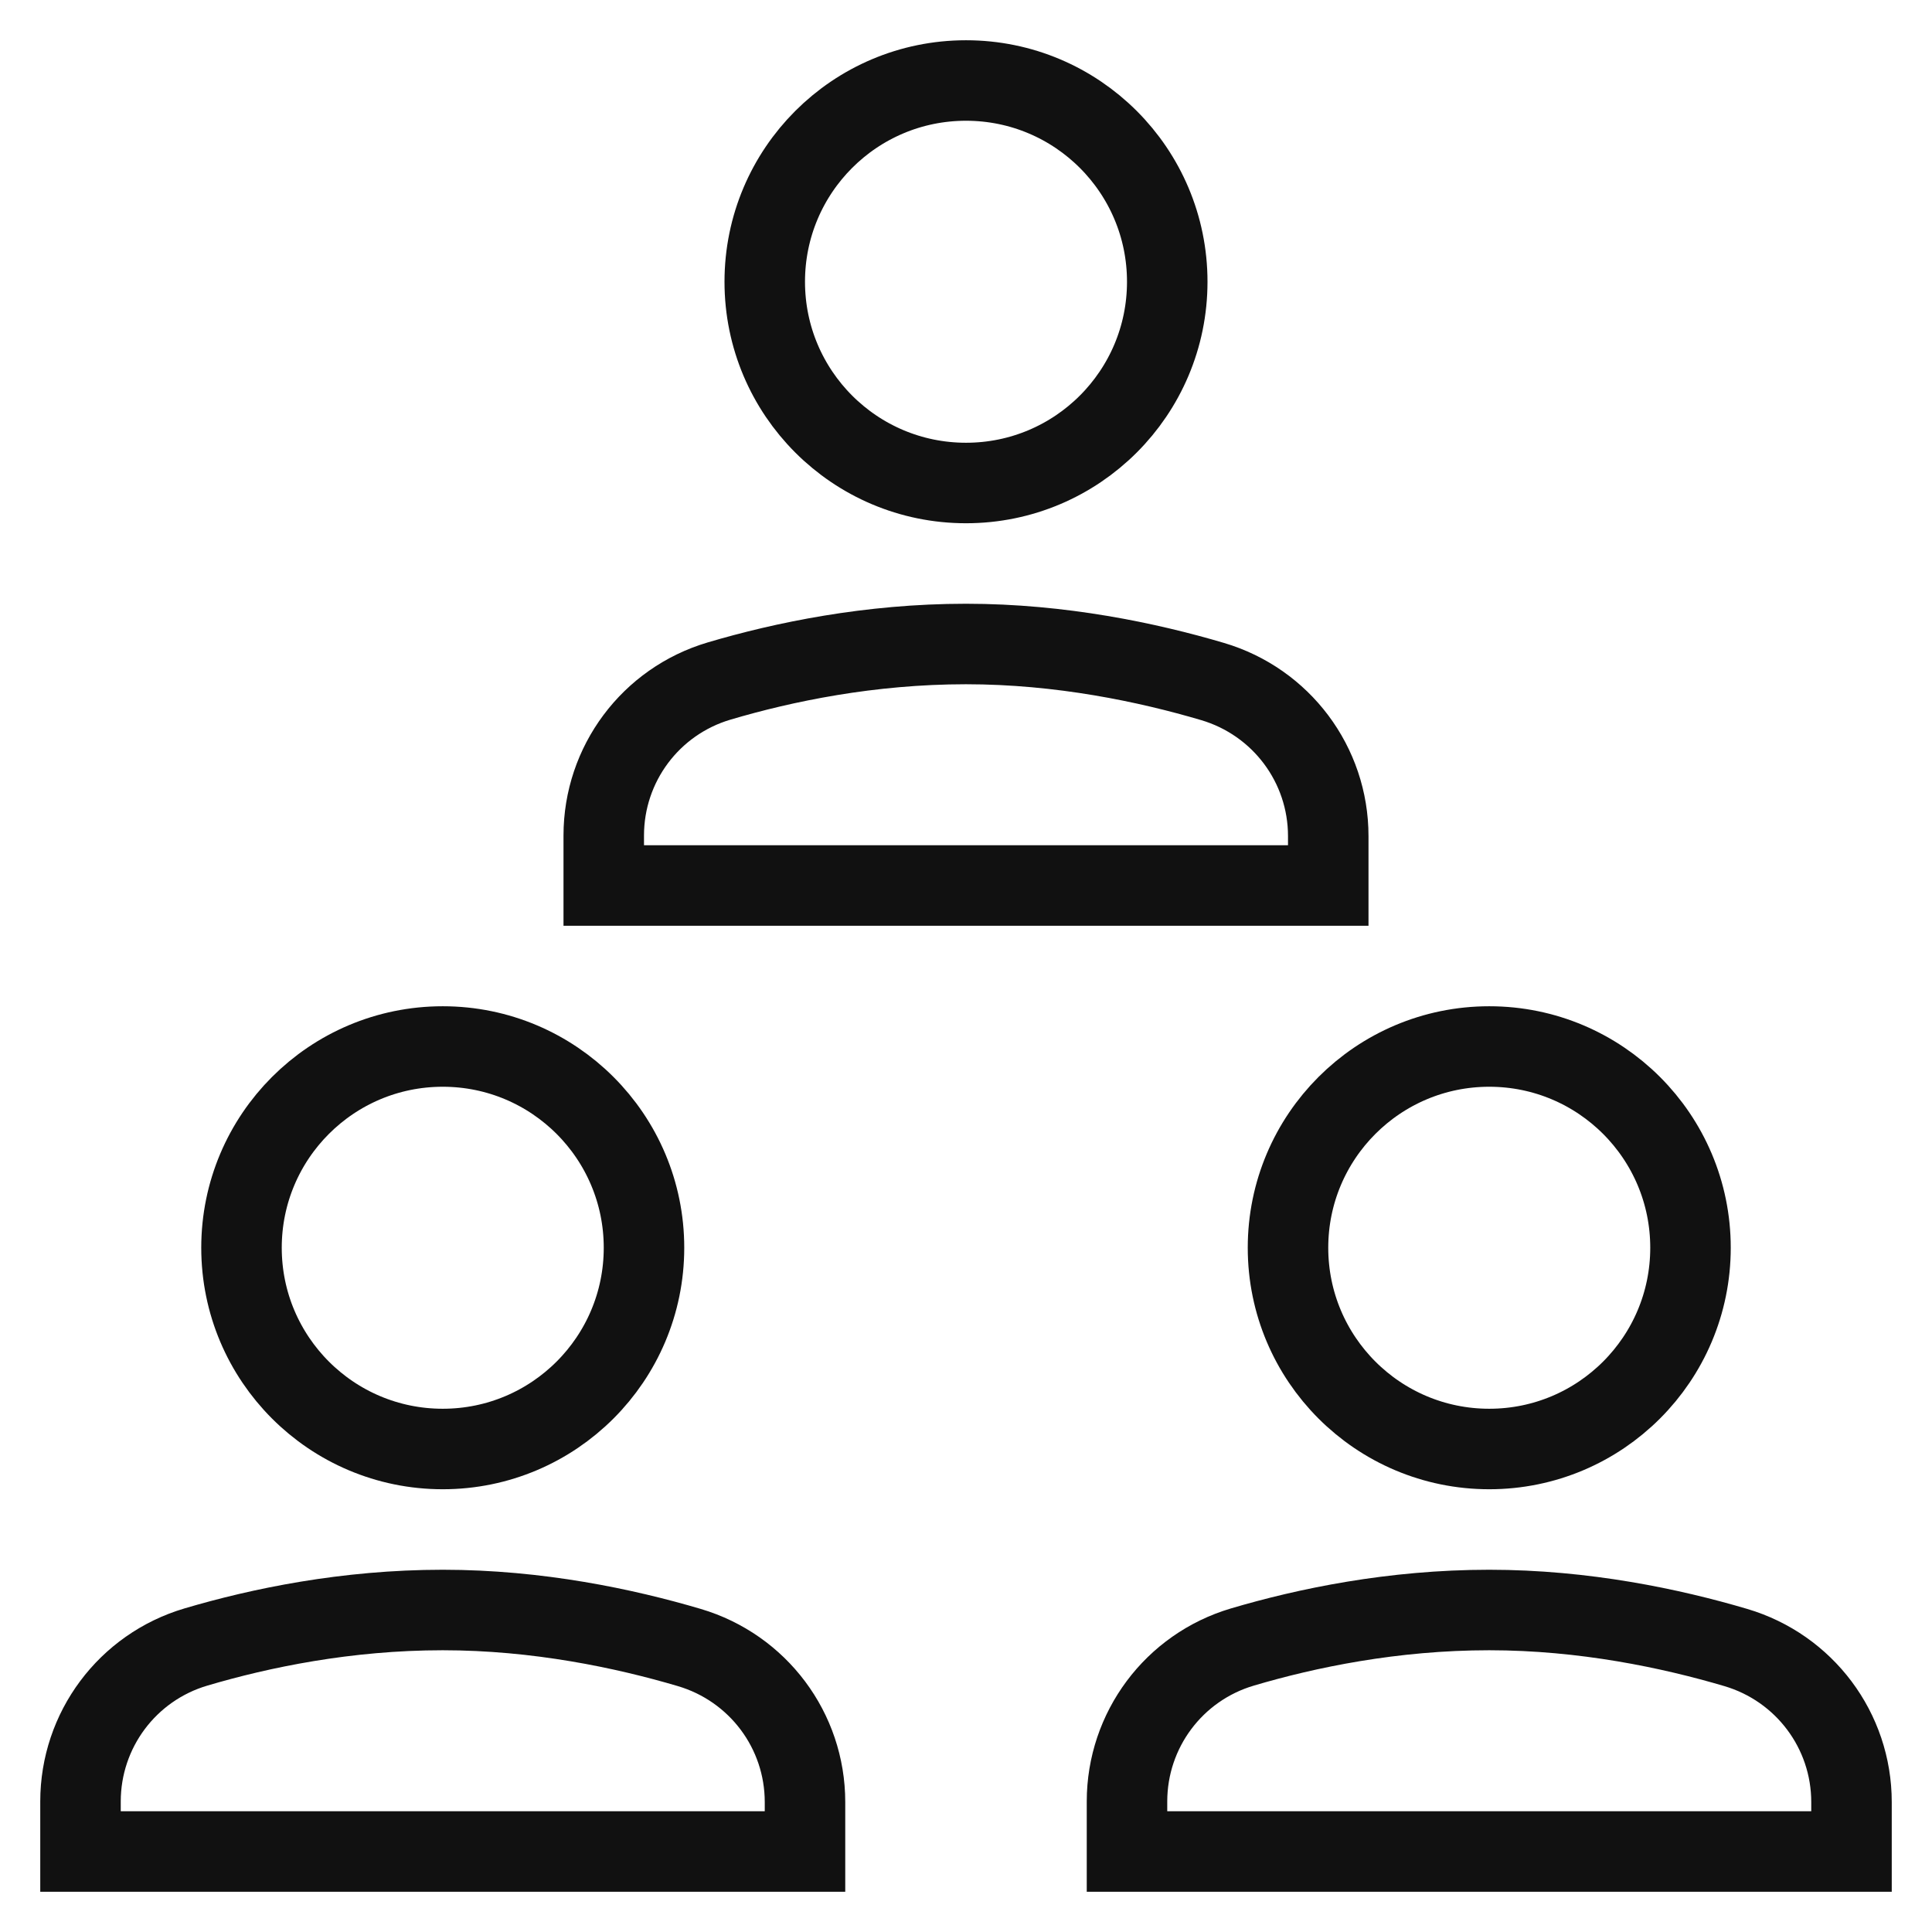 <svg xmlns="http://www.w3.org/2000/svg" xmlns:xlink="http://www.w3.org/1999/xlink" x="0px" y="0px" viewBox="0 0 48 48" width="48" height="48"><g class="nc-icon-wrapper" fill="#111111"><path fill="none" stroke="#111111" stroke-width="2" stroke-linecap="square" stroke-miterlimit="10" d="M20,46H2v-1.242 c0-1.775,1.164-3.334,2.866-3.838C6.46,40.448,8.604,40,11,40c2.356,0,4.514,0.456,6.125,0.932C18.83,41.436,20,42.994,20,44.773V46 z" stroke-linejoin="miter"></path> <circle fill="none" stroke="#111111" stroke-width="2" stroke-linecap="square" stroke-miterlimit="10" cx="11" cy="31" r="5" stroke-linejoin="miter"></circle> <path fill="none" stroke="#111111" stroke-width="2" stroke-linecap="square" stroke-miterlimit="10" d="M46,46H28v-1.242 c0-1.775,1.164-3.334,2.866-3.838C32.46,40.448,34.604,40,37,40c2.356,0,4.514,0.456,6.125,0.932C44.83,41.436,46,42.994,46,44.773 V46z" stroke-linejoin="miter"></path> <circle fill="none" stroke="#111111" stroke-width="2" stroke-linecap="square" stroke-miterlimit="10" cx="37" cy="31" r="5" stroke-linejoin="miter"></circle> <path data-color="color-2" fill="none" stroke="#111111" stroke-width="2" stroke-linecap="square" stroke-miterlimit="10" d="M33,22H15 v-1.242c0-1.775,1.164-3.334,2.866-3.838C19.46,16.448,21.604,16,24,16c2.356,0,4.514,0.456,6.125,0.932 C31.83,17.436,33,18.994,33,20.773V22z" stroke-linejoin="miter"></path> <circle data-color="color-2" fill="none" stroke="#111111" stroke-width="2" stroke-linecap="square" stroke-miterlimit="10" cx="24" cy="7" r="5" stroke-linejoin="miter"></circle></g></svg>